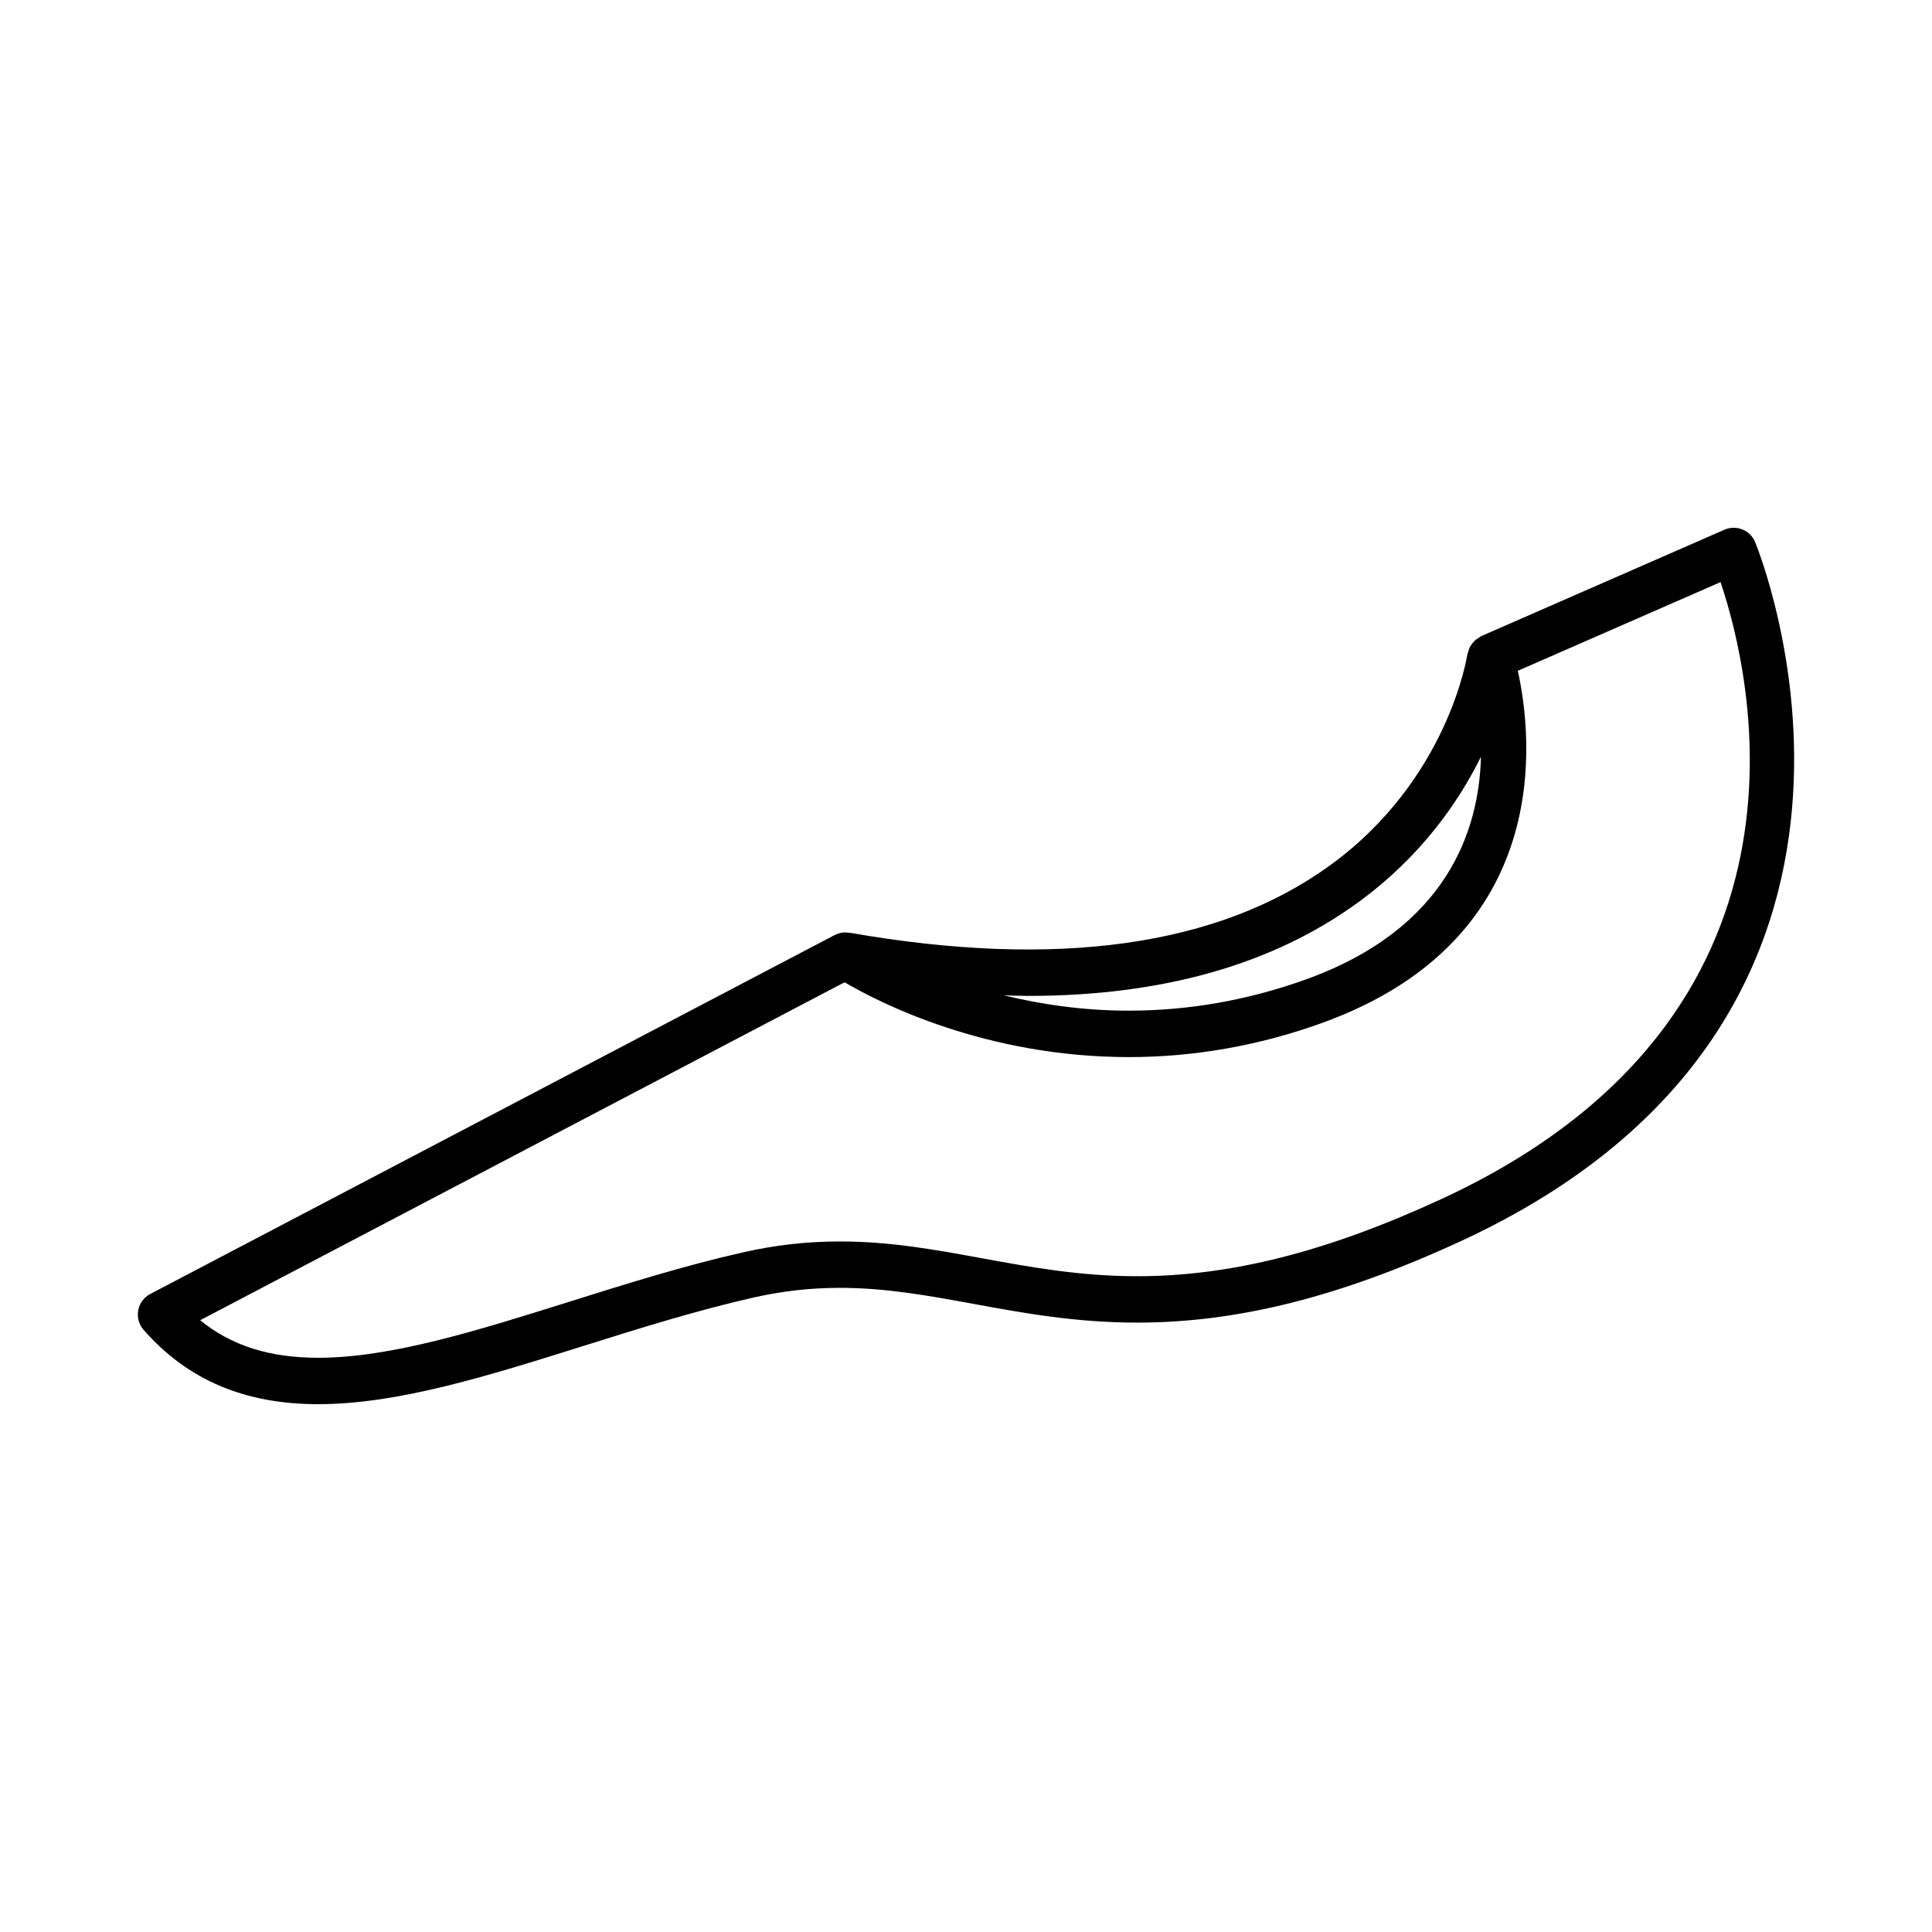 <?xml version="1.0" encoding="UTF-8"?>
<!-- Uploaded to: SVG Repo, www.svgrepo.com, Generator: SVG Repo Mixer Tools -->
<svg fill="#000000" width="800px" height="800px" version="1.1" viewBox="144 144 512 512" xmlns="http://www.w3.org/2000/svg">
 <path d="m609.11 287.61c-0.641-1.512-1.859-2.707-3.391-3.309-1.527-0.609-3.238-0.574-4.731 0.082l-64.488 28.215c-0.262 0.109-0.438 0.316-0.676 0.465-0.293 0.176-0.562 0.344-0.828 0.562-0.344 0.301-0.625 0.629-0.891 0.992-0.191 0.258-0.383 0.5-0.535 0.785-0.223 0.422-0.348 0.867-0.469 1.336-0.059 0.227-0.195 0.414-0.23 0.648-0.051 0.328-5.023 33.156-36.344 55.906-29.594 21.496-72.473 27.512-127.4 17.887-0.09-0.016-0.172 0.02-0.262 0.004-0.715-0.098-1.438-0.102-2.144 0.059-0.055 0.016-0.105 0.047-0.156 0.059-0.465 0.117-0.922 0.262-1.352 0.488l-181.39 95.129c-1.672 0.875-2.848 2.465-3.188 4.316-0.344 1.848 0.176 3.758 1.414 5.176 11.609 13.266 26.742 19.711 46.27 19.711 21.148 0 44.965-7.477 70.176-15.395 14.695-4.621 29.891-9.391 45.125-12.848 7.664-1.738 15.176-2.586 22.957-2.586 12.223 0 23.539 2.074 35.52 4.273 13.273 2.43 27 4.941 43.273 4.941 26.598 0 53.828-6.848 85.691-21.555 129.67-59.848 78.57-184.09 78.043-185.34zm-105.11 95.469c16.551-12.086 26.496-26.449 32.469-38.527-0.492 19.418-8.902 45.492-46.344 58.992-15.262 5.5-31.051 8.293-46.926 8.293-12.273 0-23.434-1.691-33.156-4.066 2.137 0.059 4.301 0.156 6.394 0.156 35.578 0 64.91-8.309 87.562-24.848zm21.91 78.715c-30.188 13.93-55.781 20.418-80.535 20.418-15.16 0-28.324-2.414-41.055-4.742-12.543-2.297-24.398-4.469-37.734-4.469-8.711 0-17.109 0.945-25.68 2.887-15.73 3.562-31.164 8.414-46.094 13.105-24.285 7.629-47.223 14.832-66.488 14.832-12.863 0-22.988-3.188-31.277-9.949l170.77-89.559c9.203 5.402 37.332 19.824 75.379 19.824 17.305 0 34.496-3.039 51.102-9.023 62.027-22.363 55.781-75.988 51.941-93.348l53.723-23.504c8.141 24.133 30.566 115.23-74.051 163.53z"/>
</svg>